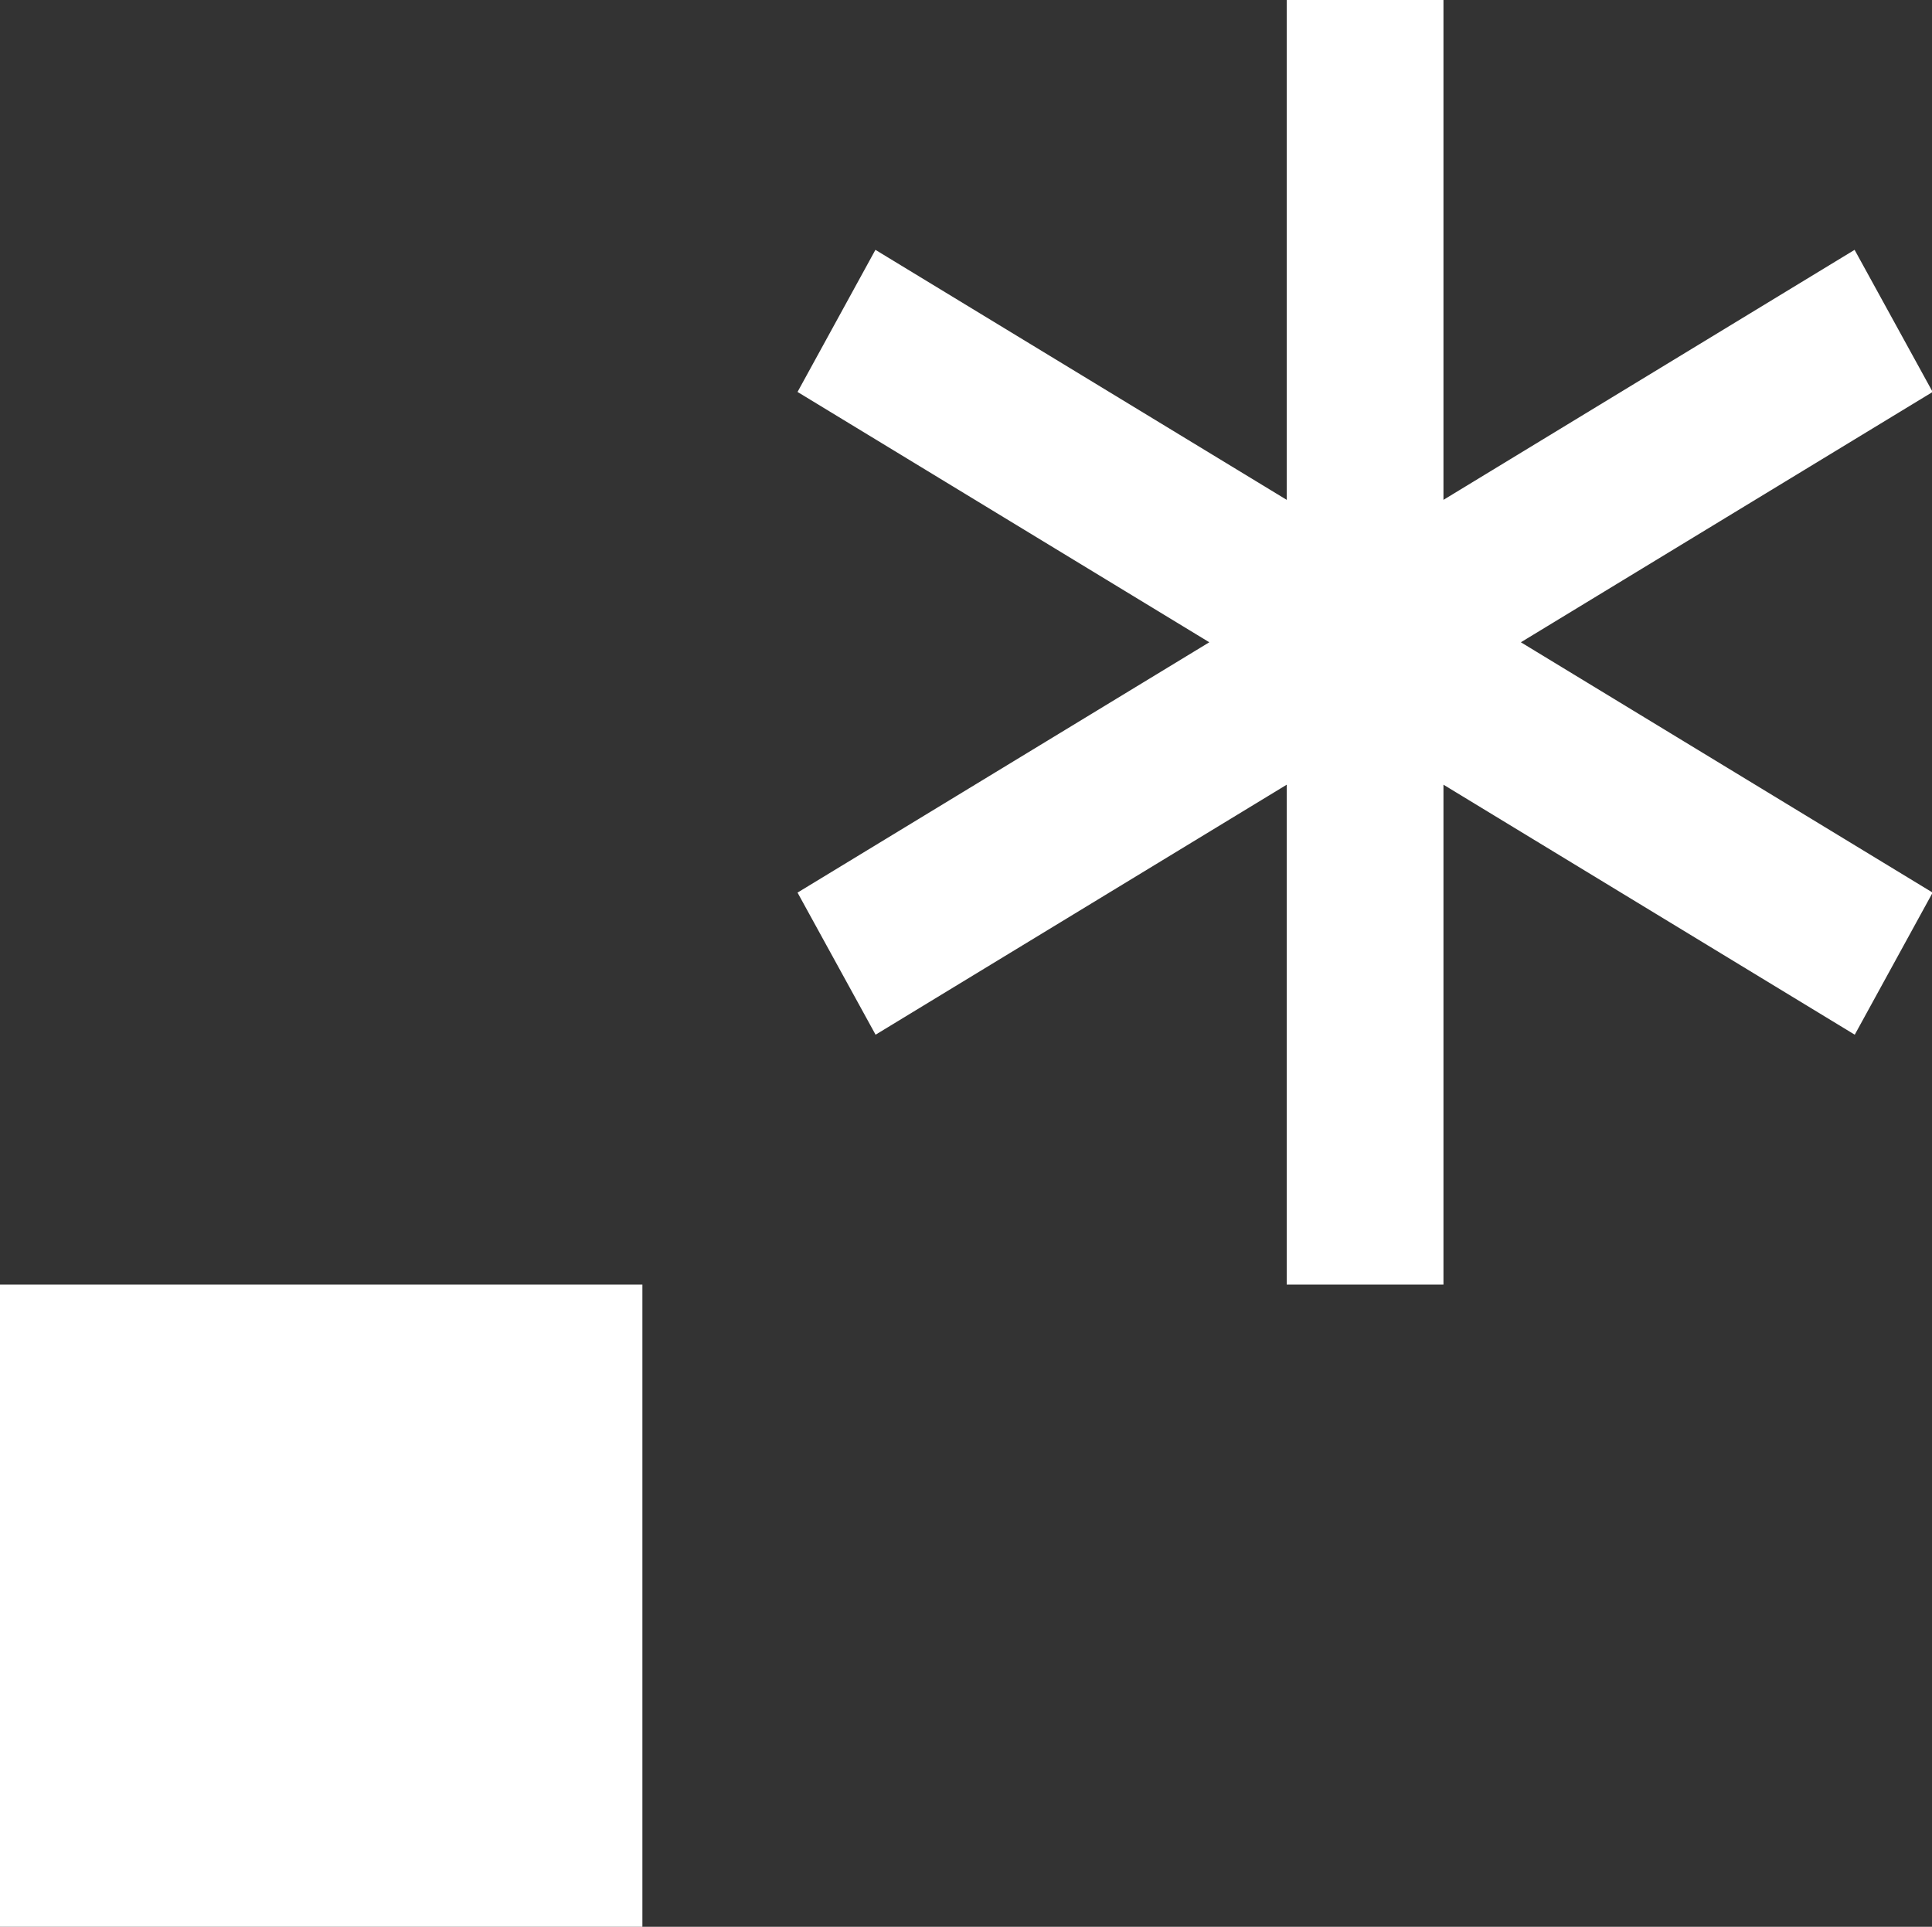 <svg xmlns="http://www.w3.org/2000/svg" fill="white" viewBox="2 2 12.03 12"><rect x="2" y="2" width="12.03" height="12" fill="#333333" stroke="none"/><path fill-rule="evenodd" clip-rule="evenodd" d="M10.012 2h.976v3.113l2.56-1.557.486.885L11.47 6l2.564 1.559-.485.885-2.561-1.557V10h-.976V6.887l-2.56 1.557-.486-.885L9.53 6 6.966 4.441l.485-.885 2.561 1.557V2zM2 10h4v4H2v-4z"/></svg>
